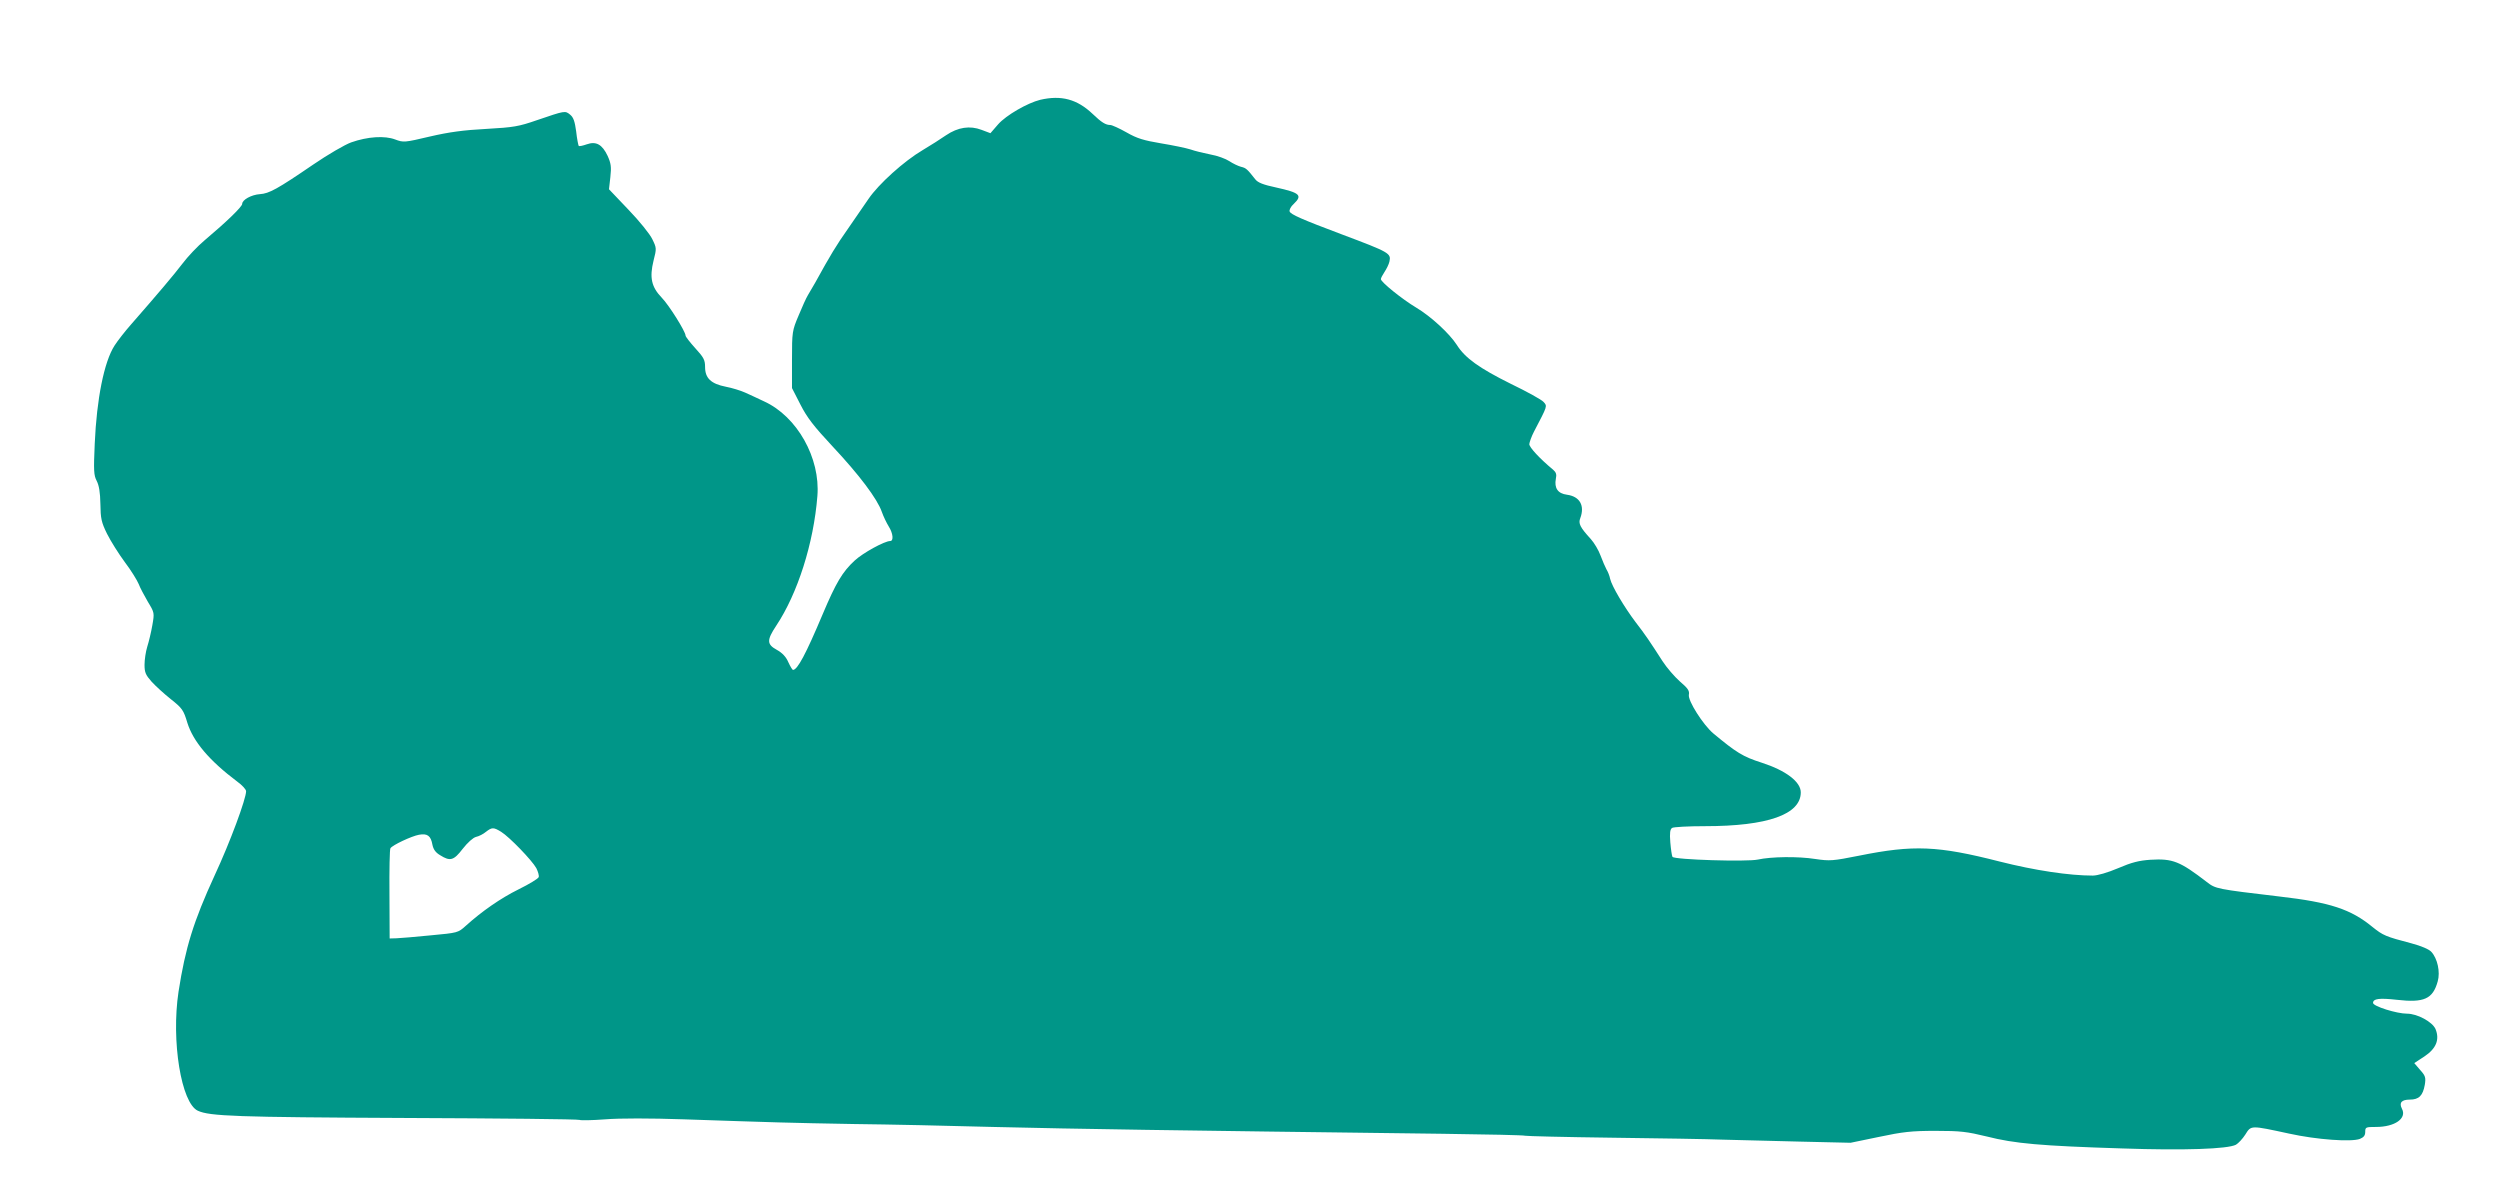 <?xml version="1.0" standalone="no"?>
<!DOCTYPE svg PUBLIC "-//W3C//DTD SVG 20010904//EN"
 "http://www.w3.org/TR/2001/REC-SVG-20010904/DTD/svg10.dtd">
<svg version="1.0" xmlns="http://www.w3.org/2000/svg"
 width="1280pt" height="616pt" viewBox="0 0 1280 616"
 preserveAspectRatio="xMidYMid meet">
<g transform="translate(0,616) scale(0.1,-0.1)"
fill="#009688" stroke="none">
<path d="M5326 5649 c-65 -16 -175 -79 -216 -126 l-39 -45 -45 17 c-60 23
-121 14 -183 -28 -26 -18 -79 -52 -118 -75 -97 -57 -227 -175 -278 -250 -23
-34 -71 -103 -106 -154 -58 -82 -90 -135 -167 -275 -13 -23 -30 -52 -38 -65
-8 -13 -29 -59 -47 -103 -33 -78 -34 -84 -34 -226 l0 -146 43 -84 c34 -67 68
-111 166 -216 134 -143 228 -267 251 -334 8 -23 24 -56 35 -74 23 -36 26 -75
8 -75 -29 0 -140 -61 -182 -100 -63 -58 -96 -114 -164 -275 -86 -204 -129
-285 -152 -285 -3 0 -14 18 -24 40 -11 26 -30 47 -59 63 -51 28 -52 49 -3 123
110 165 192 423 211 664 16 195 -104 408 -273 485 -31 15 -75 35 -97 45 -22
10 -67 24 -99 30 -76 15 -106 44 -106 101 0 36 -7 49 -50 96 -27 30 -50 59
-50 65 0 20 -84 155 -122 194 -53 55 -63 103 -42 189 16 63 16 65 -6 110 -12
26 -67 94 -122 151 l-100 105 7 62 c6 53 3 71 -14 109 -28 59 -59 76 -107 59
-20 -7 -38 -11 -41 -8 -2 3 -9 36 -13 74 -7 52 -14 72 -31 86 -26 21 -25 21
-169 -28 -95 -33 -120 -37 -260 -45 -115 -6 -190 -16 -289 -39 -131 -31 -135
-31 -178 -15 -53 20 -140 15 -225 -15 -31 -11 -119 -62 -195 -114 -183 -125
-225 -148 -272 -151 -44 -3 -91 -29 -91 -50 0 -14 -78 -90 -192 -186 -36 -30
-87 -84 -114 -120 -45 -59 -123 -151 -262 -310 -31 -35 -70 -85 -86 -110 -53
-83 -91 -272 -101 -502 -6 -138 -5 -161 10 -190 12 -23 18 -59 19 -118 1 -75
5 -94 34 -153 19 -38 60 -103 91 -145 32 -42 63 -93 71 -112 7 -19 29 -60 47
-91 34 -56 34 -57 23 -120 -6 -35 -18 -85 -26 -110 -8 -26 -14 -67 -14 -93 0
-39 6 -52 36 -86 20 -22 65 -63 99 -90 58 -46 65 -56 84 -120 30 -96 111 -193
256 -302 25 -18 45 -40 45 -49 0 -39 -81 -259 -161 -431 -108 -235 -150 -370
-185 -596 -38 -252 14 -570 99 -609 61 -28 196 -33 1058 -37 488 -2 891 -6
897 -10 5 -3 64 -2 131 3 75 6 228 6 403 0 472 -16 531 -18 868 -24 179 -2
501 -9 715 -15 463 -11 862 -17 2303 -35 228 -3 417 -7 421 -10 5 -2 203 -7
442 -10 239 -3 495 -7 569 -10 74 -2 252 -6 395 -10 l260 -6 145 30 c123 26
167 31 290 31 128 0 160 -4 263 -29 141 -36 276 -48 692 -61 318 -11 541 -3
583 19 12 7 34 30 48 52 30 48 25 48 224 5 140 -31 320 -44 363 -27 19 8 27
17 27 36 0 24 3 25 55 25 97 0 159 44 133 93 -16 31 -2 47 40 47 47 0 67 20
77 76 6 37 3 46 -24 76 l-30 35 52 34 c60 40 79 86 57 140 -16 37 -93 79 -146
79 -53 0 -174 38 -174 55 0 22 32 26 122 16 139 -16 184 4 209 94 14 48 -1
118 -33 152 -12 13 -52 30 -101 43 -133 35 -145 40 -200 84 -111 91 -216 126
-477 156 -321 38 -326 39 -371 74 -138 106 -174 121 -289 114 -58 -4 -95 -13
-165 -43 -54 -23 -106 -38 -130 -38 -120 0 -295 26 -477 72 -317 81 -441 86
-719 30 -136 -27 -150 -28 -225 -17 -88 14 -226 12 -294 -3 -54 -12 -428 -1
-437 14 -3 5 -8 38 -11 74 -4 49 -1 67 9 74 8 5 84 9 169 9 320 0 490 60 490
173 0 54 -76 112 -200 152 -97 31 -130 52 -248 150 -52 44 -131 168 -125 198
4 20 -5 33 -46 68 -27 24 -67 70 -89 104 -63 98 -89 137 -138 200 -58 77 -121
183 -130 221 -3 16 -12 38 -19 49 -6 11 -20 43 -30 70 -10 28 -33 66 -50 85
-55 60 -65 80 -54 107 24 64 -2 111 -68 120 -47 6 -66 34 -57 82 5 22 1 33
-14 46 -70 58 -122 115 -122 131 1 10 11 39 24 64 70 134 69 130 49 152 -9 11
-85 53 -168 93 -161 80 -234 132 -276 199 -38 59 -134 147 -208 191 -72 43
-181 131 -181 146 0 5 9 22 19 37 10 15 22 39 25 53 9 42 1 47 -244 139 -205
77 -261 102 -267 117 -3 8 6 26 21 39 46 44 32 57 -90 84 -66 14 -94 25 -107
42 -41 52 -47 58 -73 64 -15 4 -42 17 -60 29 -18 12 -61 28 -96 34 -35 7 -81
18 -103 26 -22 7 -89 21 -150 31 -89 15 -123 25 -177 56 -37 21 -75 38 -83 38
-24 0 -45 13 -91 57 -79 75 -160 97 -268 72z m-2760 -3748 c42 -26 158 -146
180 -186 9 -18 15 -39 12 -46 -3 -8 -49 -36 -102 -62 -93 -46 -189 -113 -271
-187 -40 -36 -41 -36 -180 -49 -77 -8 -156 -14 -175 -15 l-35 -1 -1 226 c-1
125 1 231 5 236 10 16 108 62 146 69 43 8 61 -5 69 -51 5 -24 16 -40 40 -54
51 -32 69 -27 115 33 25 32 53 57 68 61 15 3 38 15 51 26 31 24 39 24 78 0z"/>
</g>
</svg>
